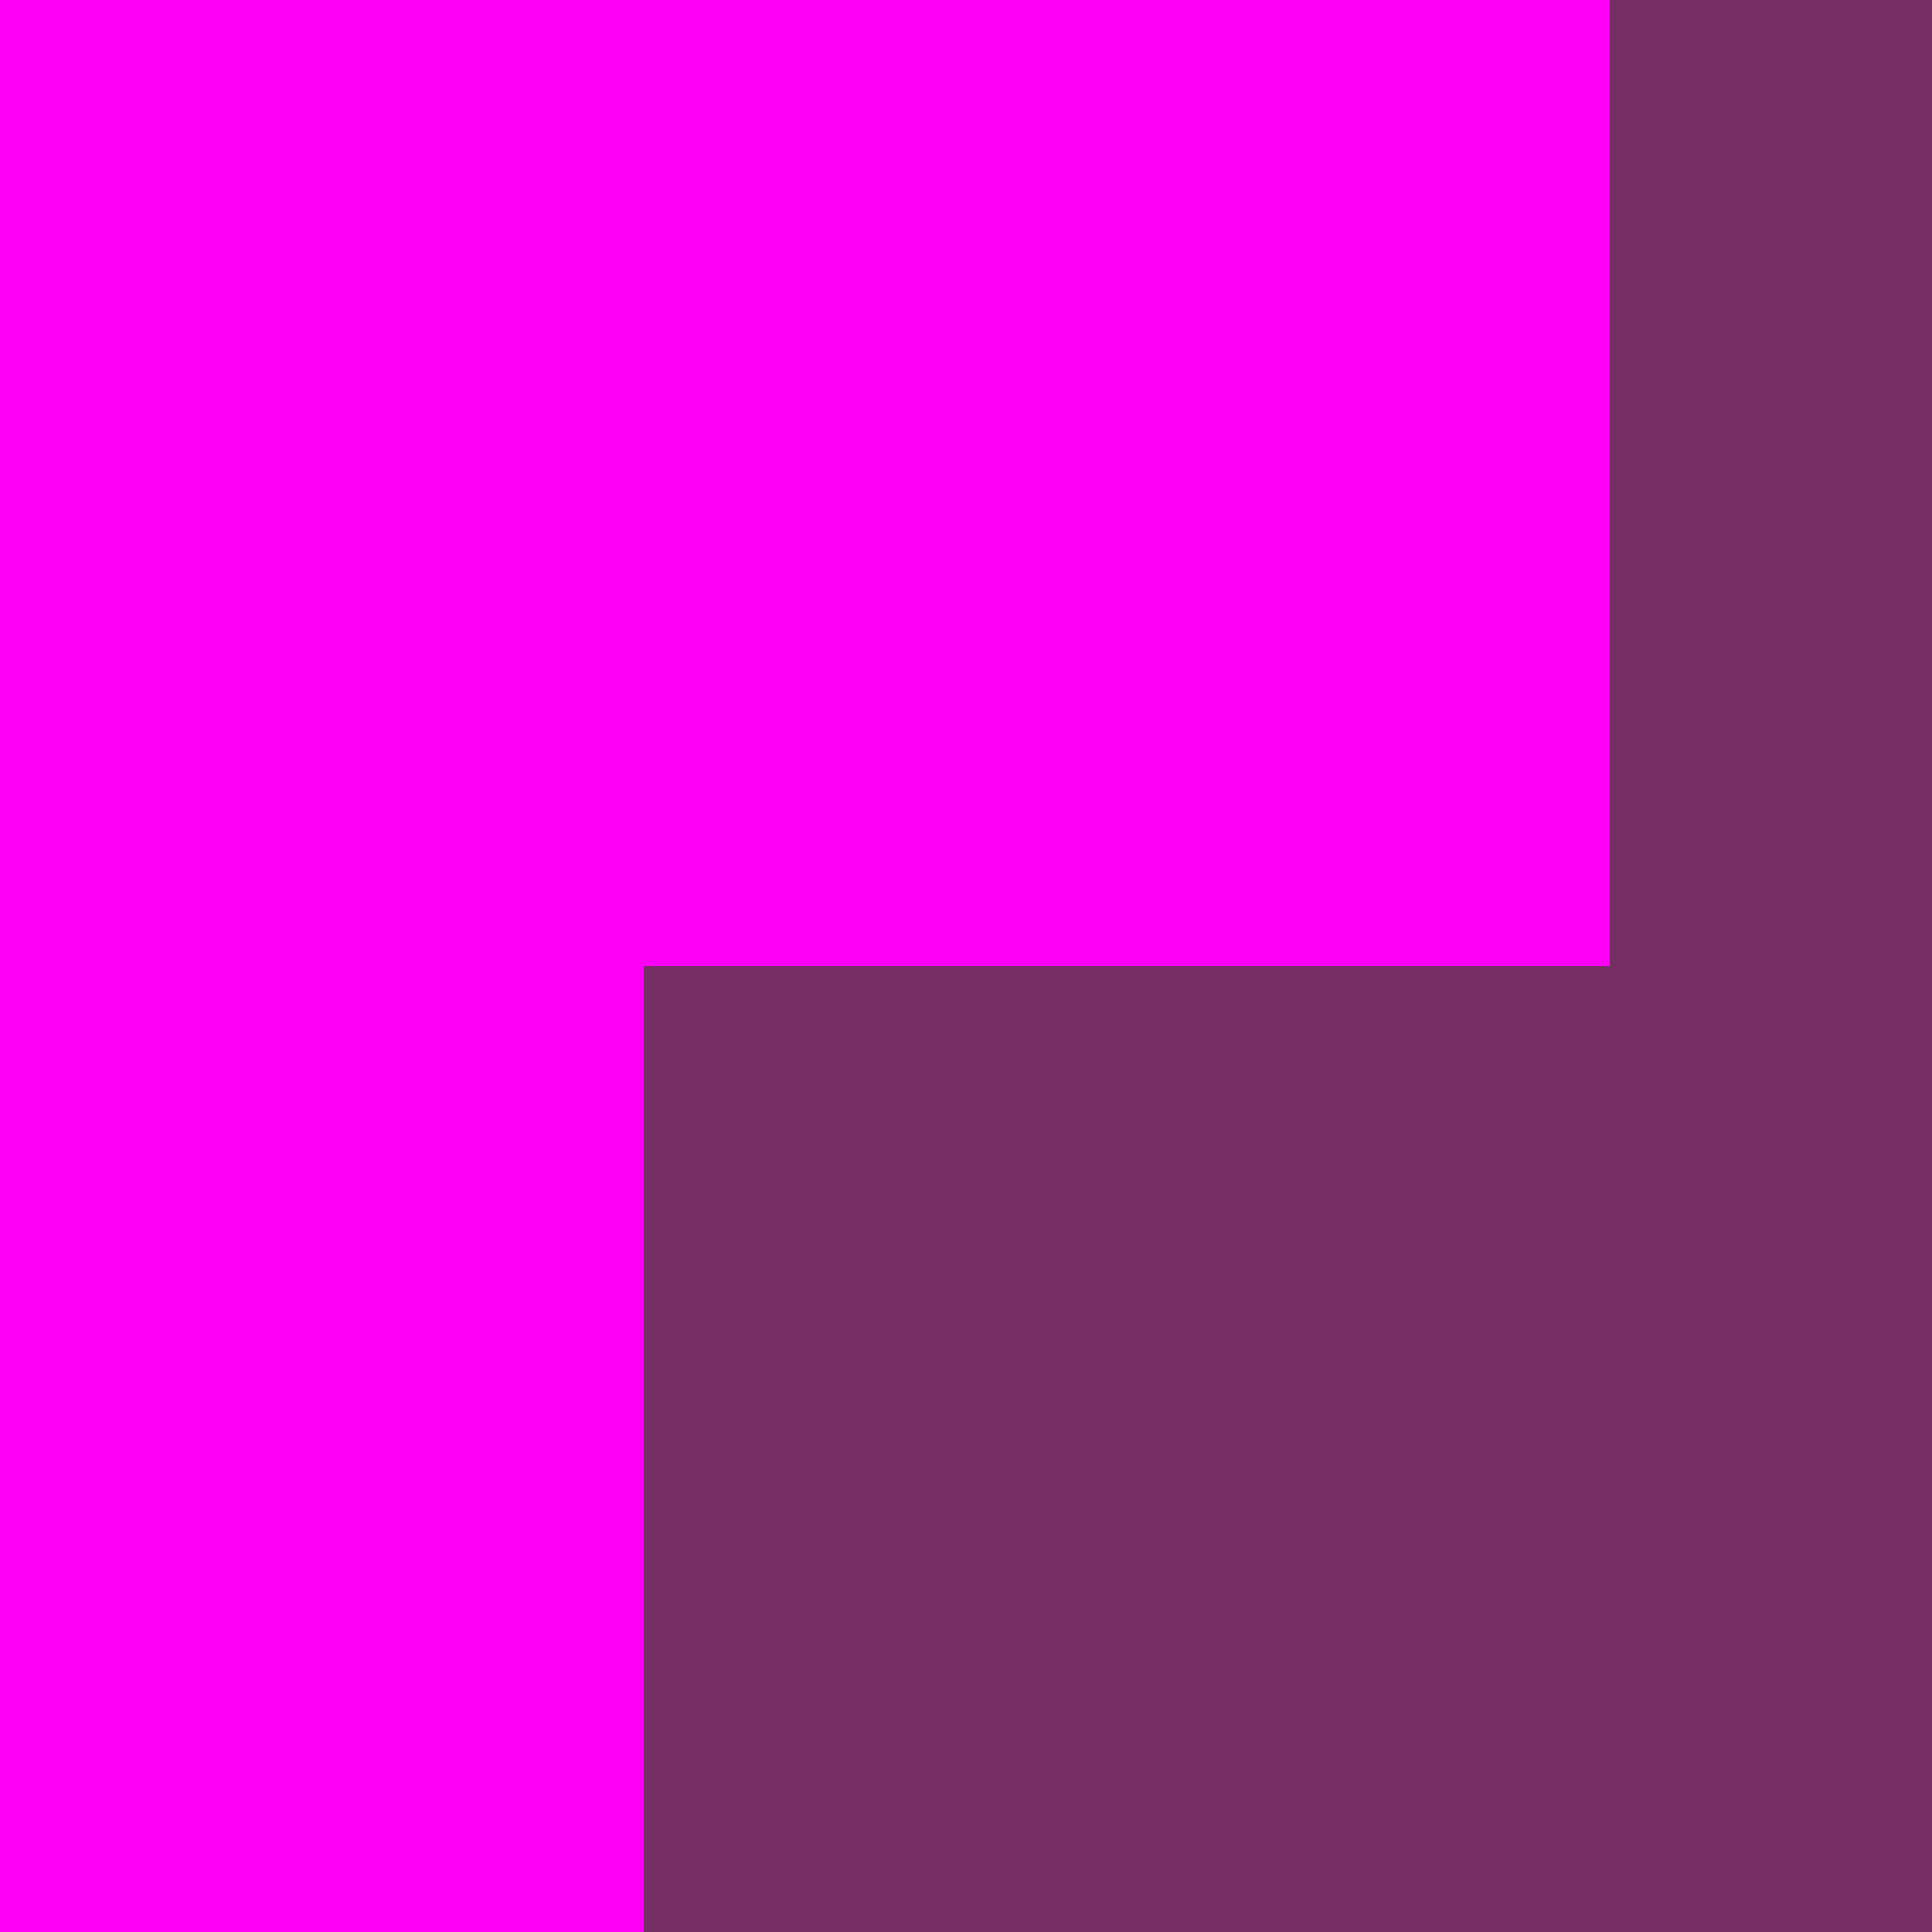 <svg xmlns="http://www.w3.org/2000/svg" viewBox="0 -0.5 6 6" shape-rendering="crispEdges" width="100%" height="100%">
<path stroke="#ff00f7" d="M0 0h5M0 1h5M0 2h5M0 3h2M0 4h2M0 5h2" />
<path stroke="#752f65" d="M5 0h1M5 1h1M5 2h1M2 3h4M2 4h4M2 5h4" />
</svg>